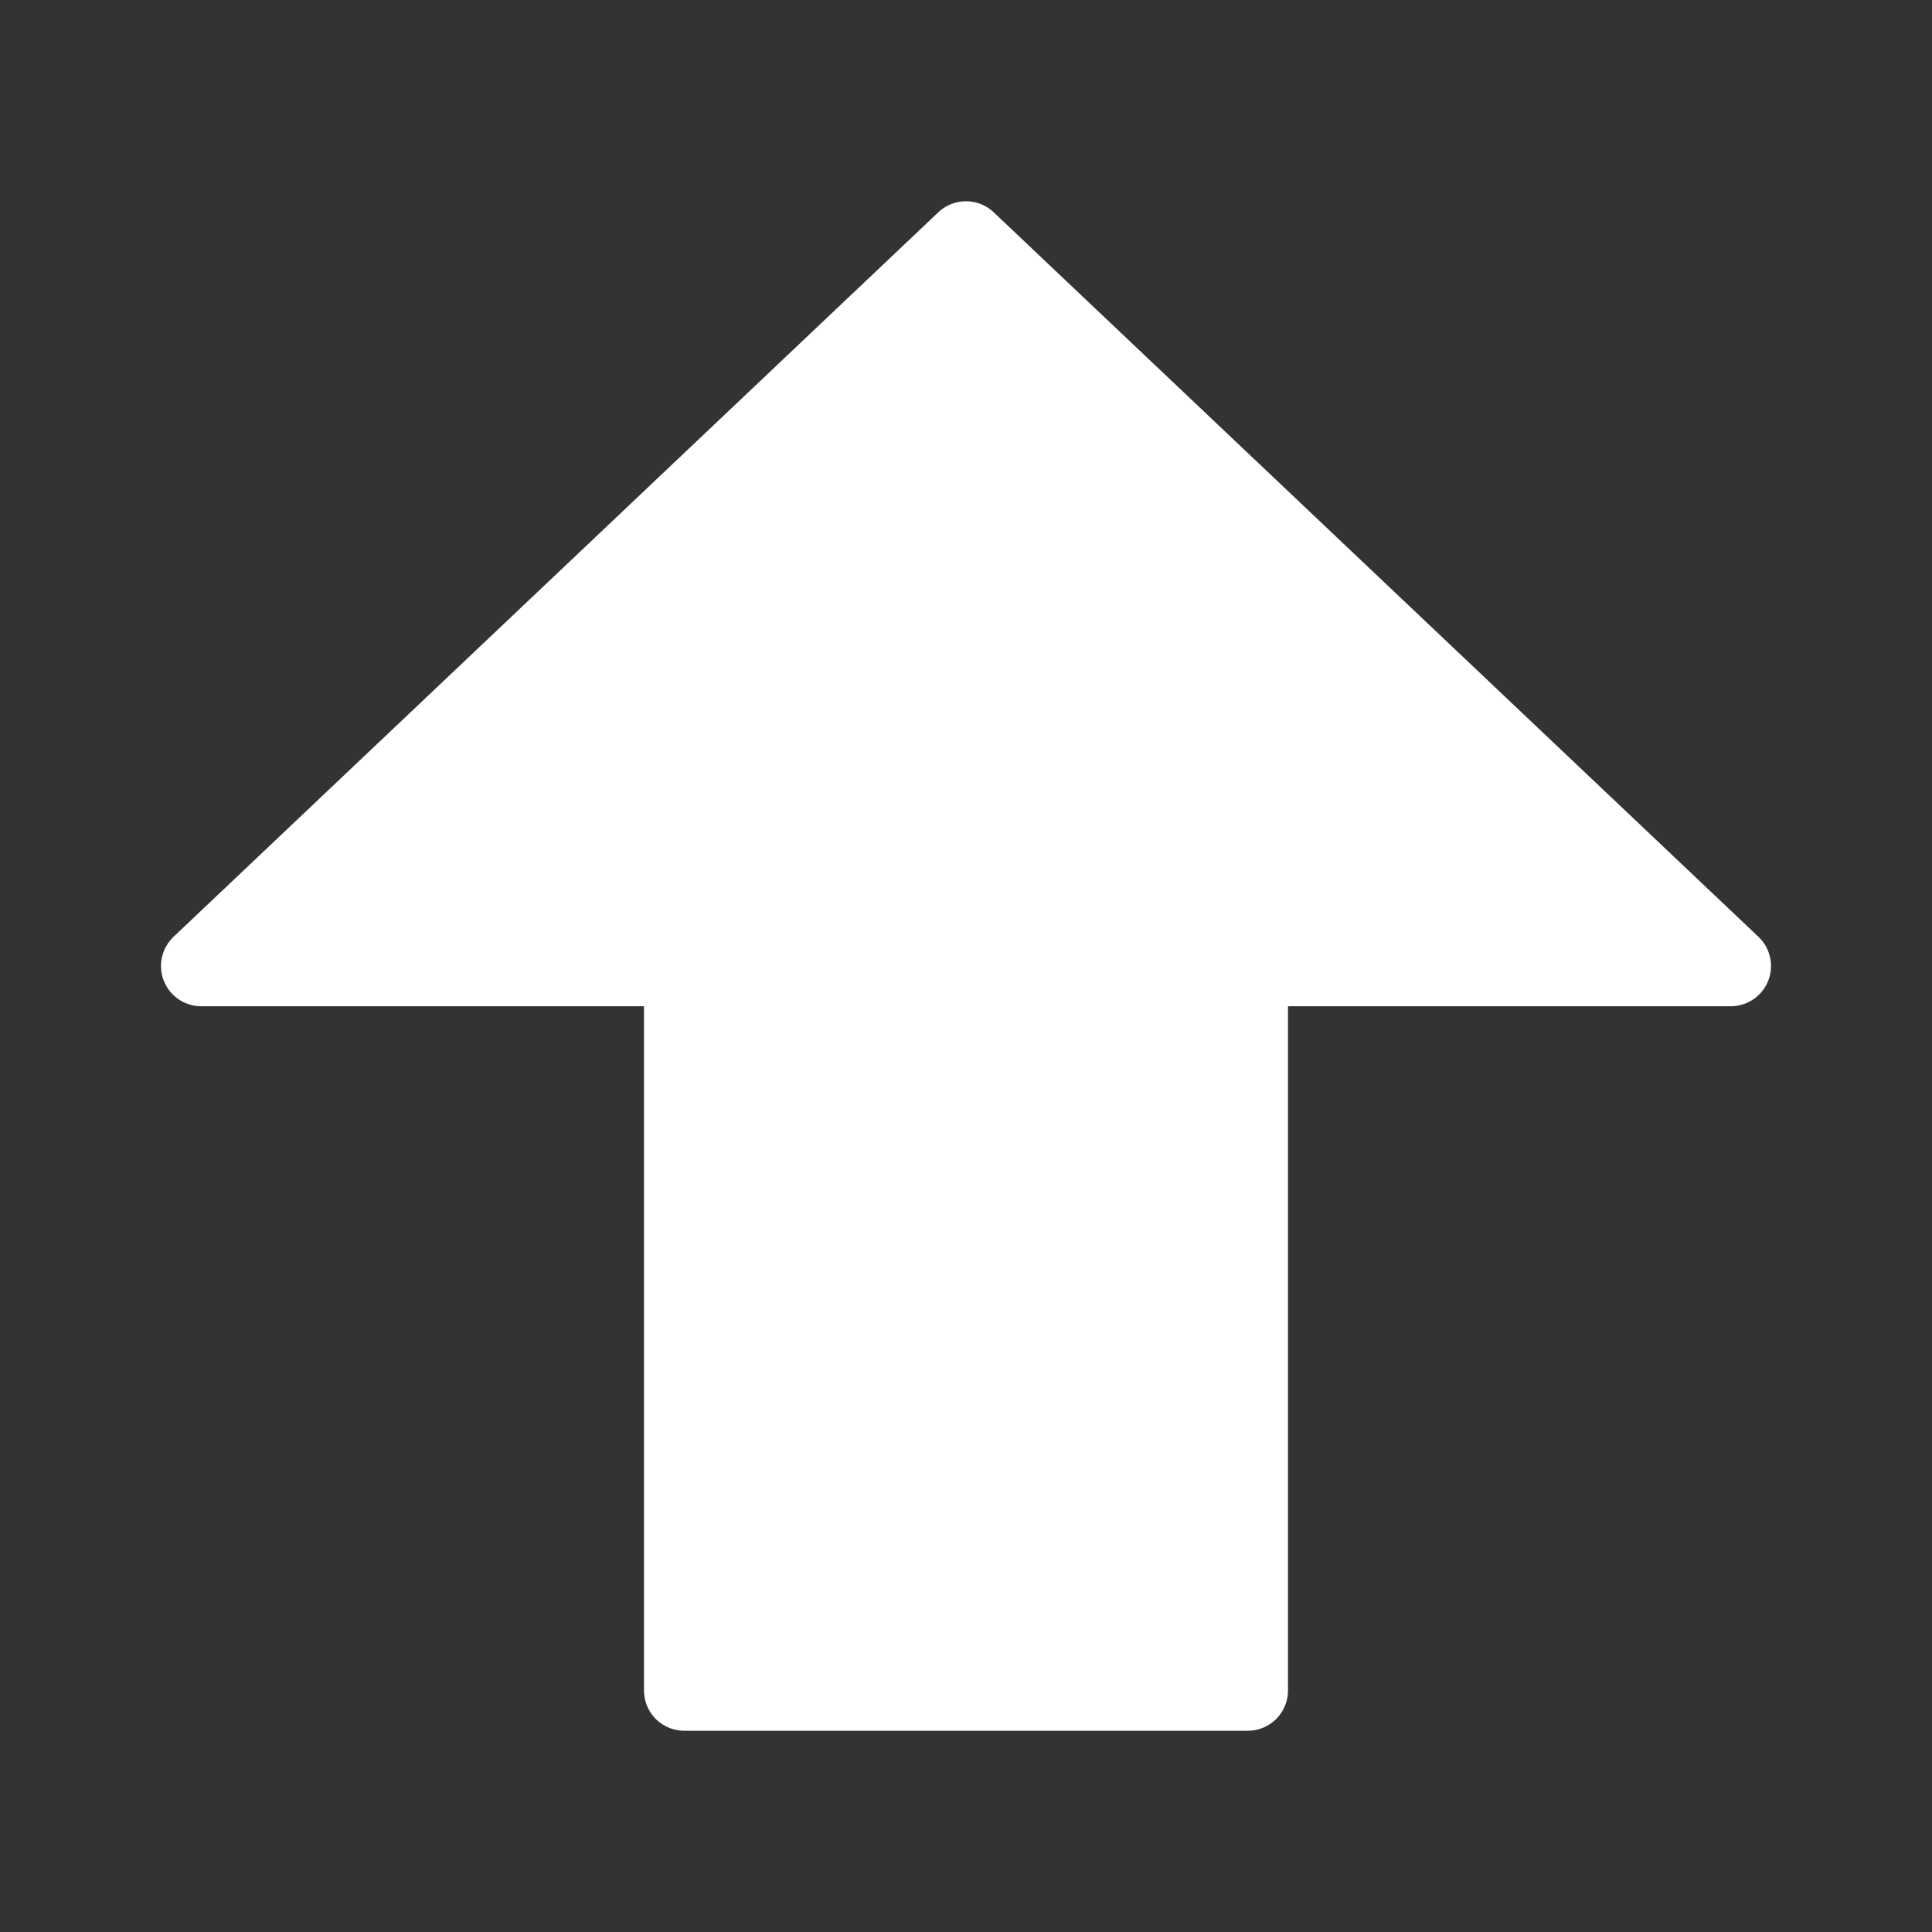 <svg width="24" height="24" viewBox="0 0 24 24" fill="none" xmlns="http://www.w3.org/2000/svg">
<rect x="0" y="0" width="24" height="24" fill="#333333" stroke="none"/>
<path d="M2.5 12L12 3L21.5 12H15.5V21H8.5V12H2.5Z" fill="white" stroke="white" stroke-linecap="round" stroke-linejoin="round"/>
</svg>
